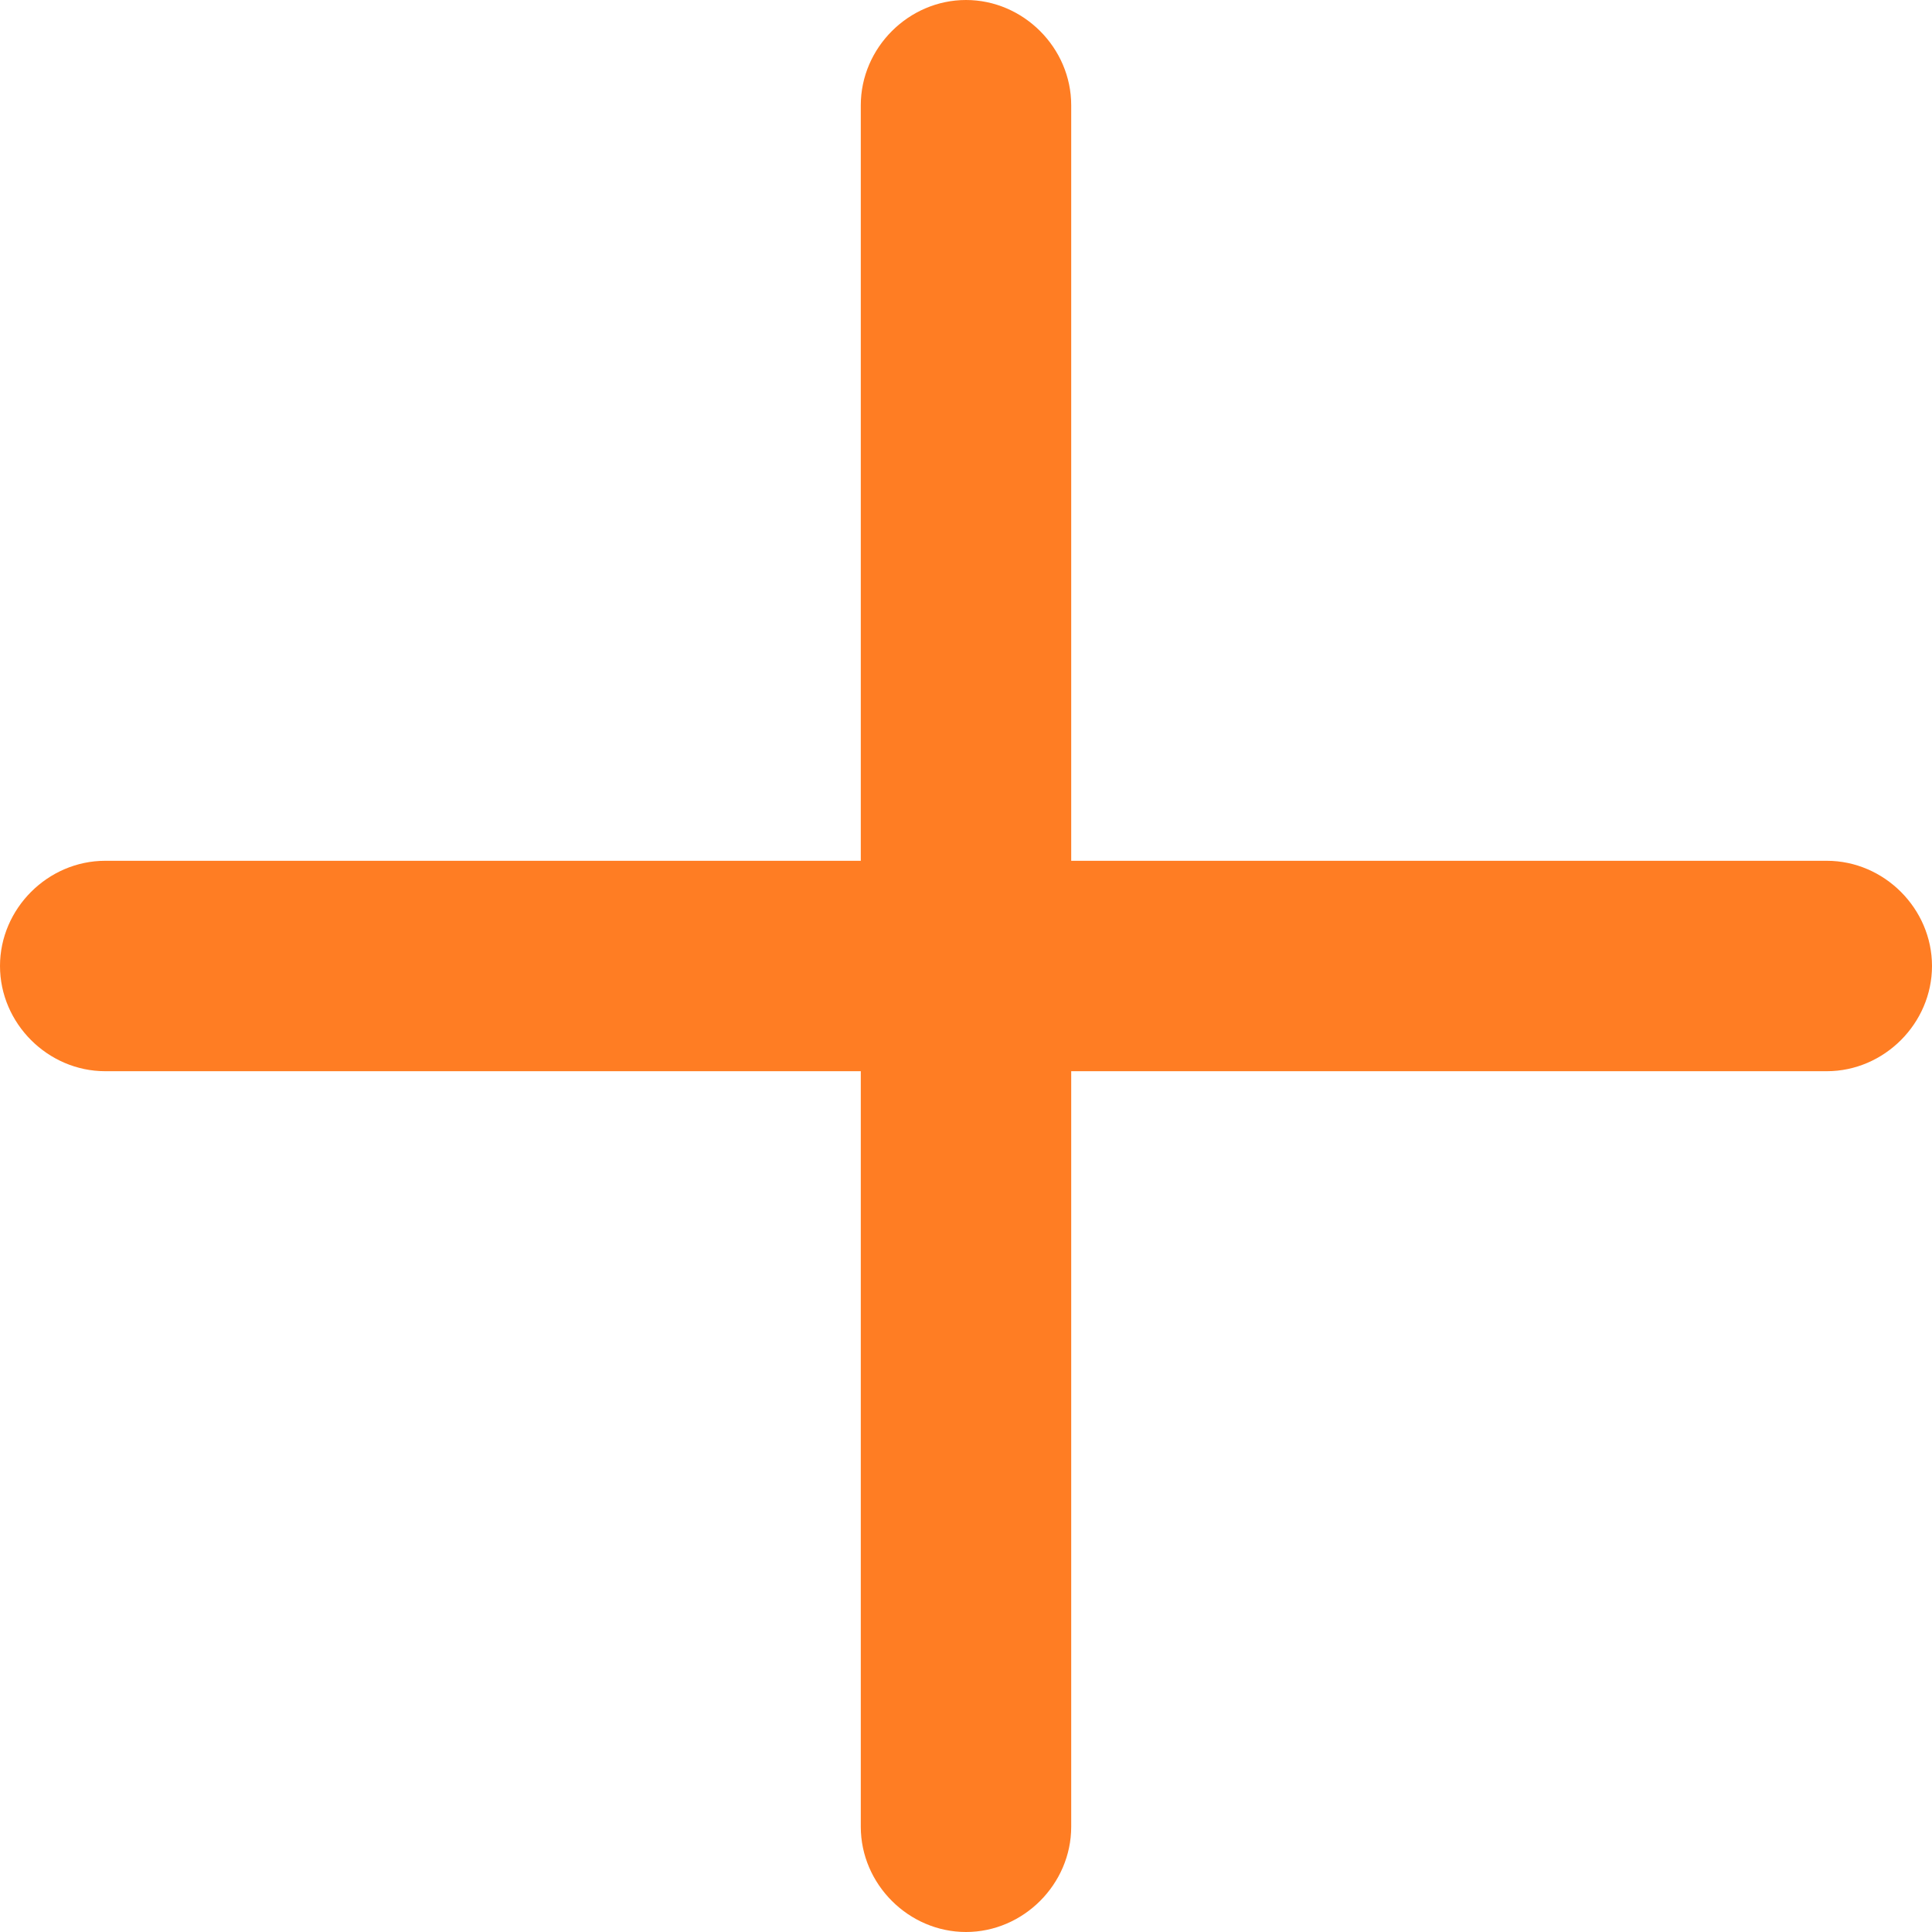 <?xml version="1.0" encoding="utf-8"?>
<!-- Generator: Adobe Illustrator 27.0.1, SVG Export Plug-In . SVG Version: 6.00 Build 0)  -->
<svg version="1.2" baseProfile="tiny" id="Ebene_1" xmlns="http://www.w3.org/2000/svg" xmlns:xlink="http://www.w3.org/1999/xlink"
	 x="0px" y="0px" viewBox="0 0 20.2 20.2" overflow="visible" xml:space="preserve">
<path fill-rule="evenodd" fill="#FF7D23" d="M19.1,9h-7.9V1.1c0-0.6-0.5-1.1-1.1-1.1S9,0.5,9,1.1V9H1.1C0.5,9,0,9.5,0,10.1
	c0,0.6,0.5,1.1,1.1,1.1H9v7.9c0,0.6,0.5,1.1,1.1,1.1s1.1-0.5,1.1-1.1v-7.9h7.9c0.6,0,1.1-0.5,1.1-1.1C20.2,9.5,19.7,9,19.1,9z"/>
</svg>
